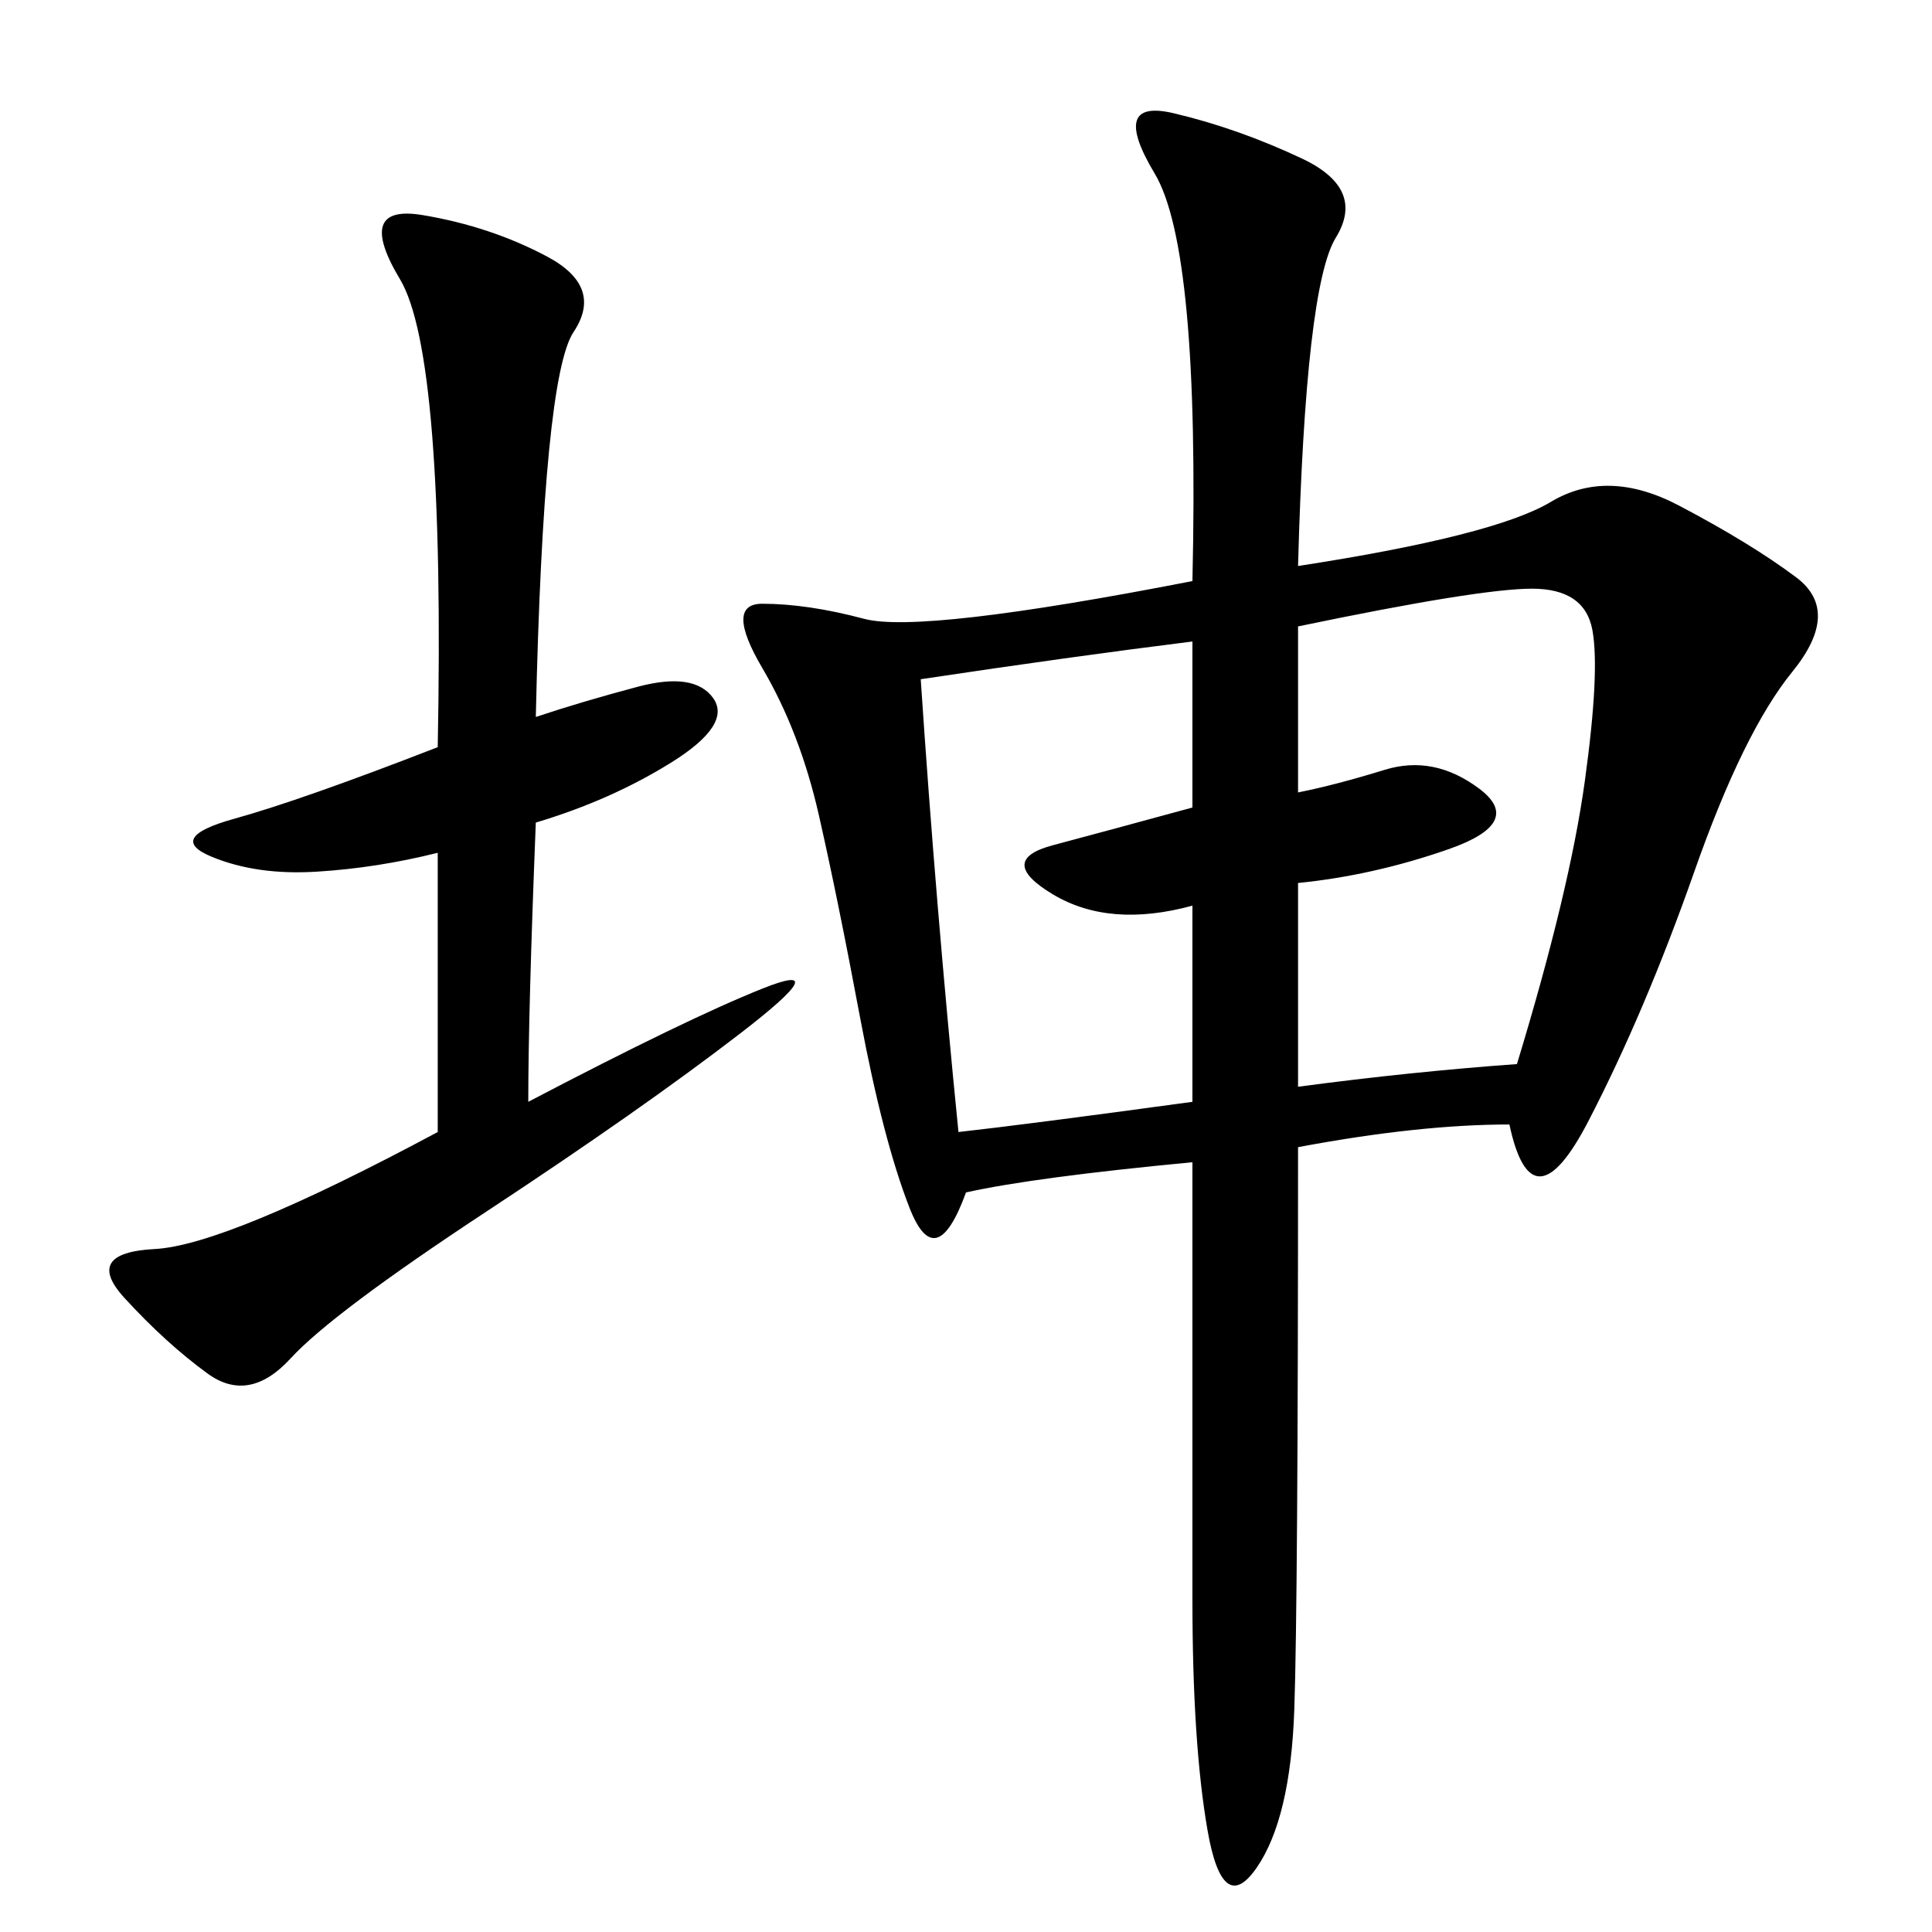 <svg xmlns="http://www.w3.org/2000/svg" xmlns:xlink="http://www.w3.org/1999/xlink" width="300" height="300"><path d="M201.56 87.89Q232.03 83.20 240.82 77.93Q249.61 72.66 260.74 78.52Q271.88 84.38 278.91 89.65Q285.94 94.92 278.32 104.30Q270.70 113.67 263.09 135.35Q255.47 157.03 246.68 174.02Q237.89 191.02 234.38 174.61L234.38 174.61Q220.31 174.61 201.56 178.13L201.56 178.13Q201.56 248.44 200.98 265.43Q200.39 282.42 195.12 290.04Q189.84 297.66 187.50 284.18Q185.16 270.70 185.16 248.44L185.16 248.44L185.16 180.47Q160.55 182.81 150 185.16L150 185.16Q145.31 198.05 141.21 187.50Q137.11 176.95 133.59 158.20Q130.08 139.45 127.15 126.56Q124.22 113.67 118.36 103.71Q112.50 93.75 118.36 93.75L118.36 93.75Q125.39 93.75 134.18 96.09Q142.97 98.44 185.16 90.23L185.16 90.23Q186.33 38.67 179.30 26.95Q172.27 15.23 182.23 17.58Q192.19 19.92 202.15 24.61Q212.11 29.30 207.42 36.91Q202.73 44.53 201.56 87.89L201.56 87.89ZM83.20 111.33Q90.23 108.98 99.02 106.64Q107.81 104.30 110.74 108.40Q113.67 112.50 104.30 118.36Q94.92 124.22 83.20 127.73L83.20 127.73Q82.03 157.03 82.03 171.09L82.03 171.09Q106.64 158.20 118.36 153.52Q130.08 148.83 114.84 160.55Q99.61 172.27 75.59 188.09Q51.56 203.91 45.12 210.94Q38.67 217.97 32.23 213.28Q25.78 208.59 19.34 201.56Q12.89 194.53 24.02 193.95Q35.16 193.36 67.97 175.78L67.97 175.78L67.97 132.42Q58.59 134.77 49.22 135.35Q39.84 135.94 32.81 133.01Q25.78 130.08 36.33 127.15Q46.88 124.22 67.97 116.02L67.97 116.02Q69.14 55.08 62.11 43.36Q55.08 31.64 65.63 33.40Q76.17 35.16 84.96 39.84Q93.75 44.53 89.06 51.56Q84.38 58.59 83.20 111.33L83.20 111.33ZM201.56 123.05Q207.42 121.88 215.04 119.53Q222.66 117.19 229.69 122.46Q236.72 127.73 225 131.84Q213.28 135.94 201.56 137.11L201.56 137.11L201.56 168.75Q219.14 166.41 235.55 165.23L235.55 165.23Q243.75 138.28 246.09 121.29Q248.44 104.30 247.27 97.85Q246.09 91.41 237.89 91.41L237.89 91.41Q229.69 91.41 201.56 97.27L201.56 97.27L201.56 123.05ZM142.97 105.47Q145.31 140.63 148.83 175.78L148.83 175.78Q159.38 174.61 185.16 171.09L185.16 171.09L185.16 140.63Q172.27 144.14 163.48 138.87Q154.69 133.59 163.48 131.25Q172.27 128.91 185.16 125.39L185.16 125.39L185.16 99.61Q166.41 101.95 142.97 105.47L142.97 105.47Z"/></svg>